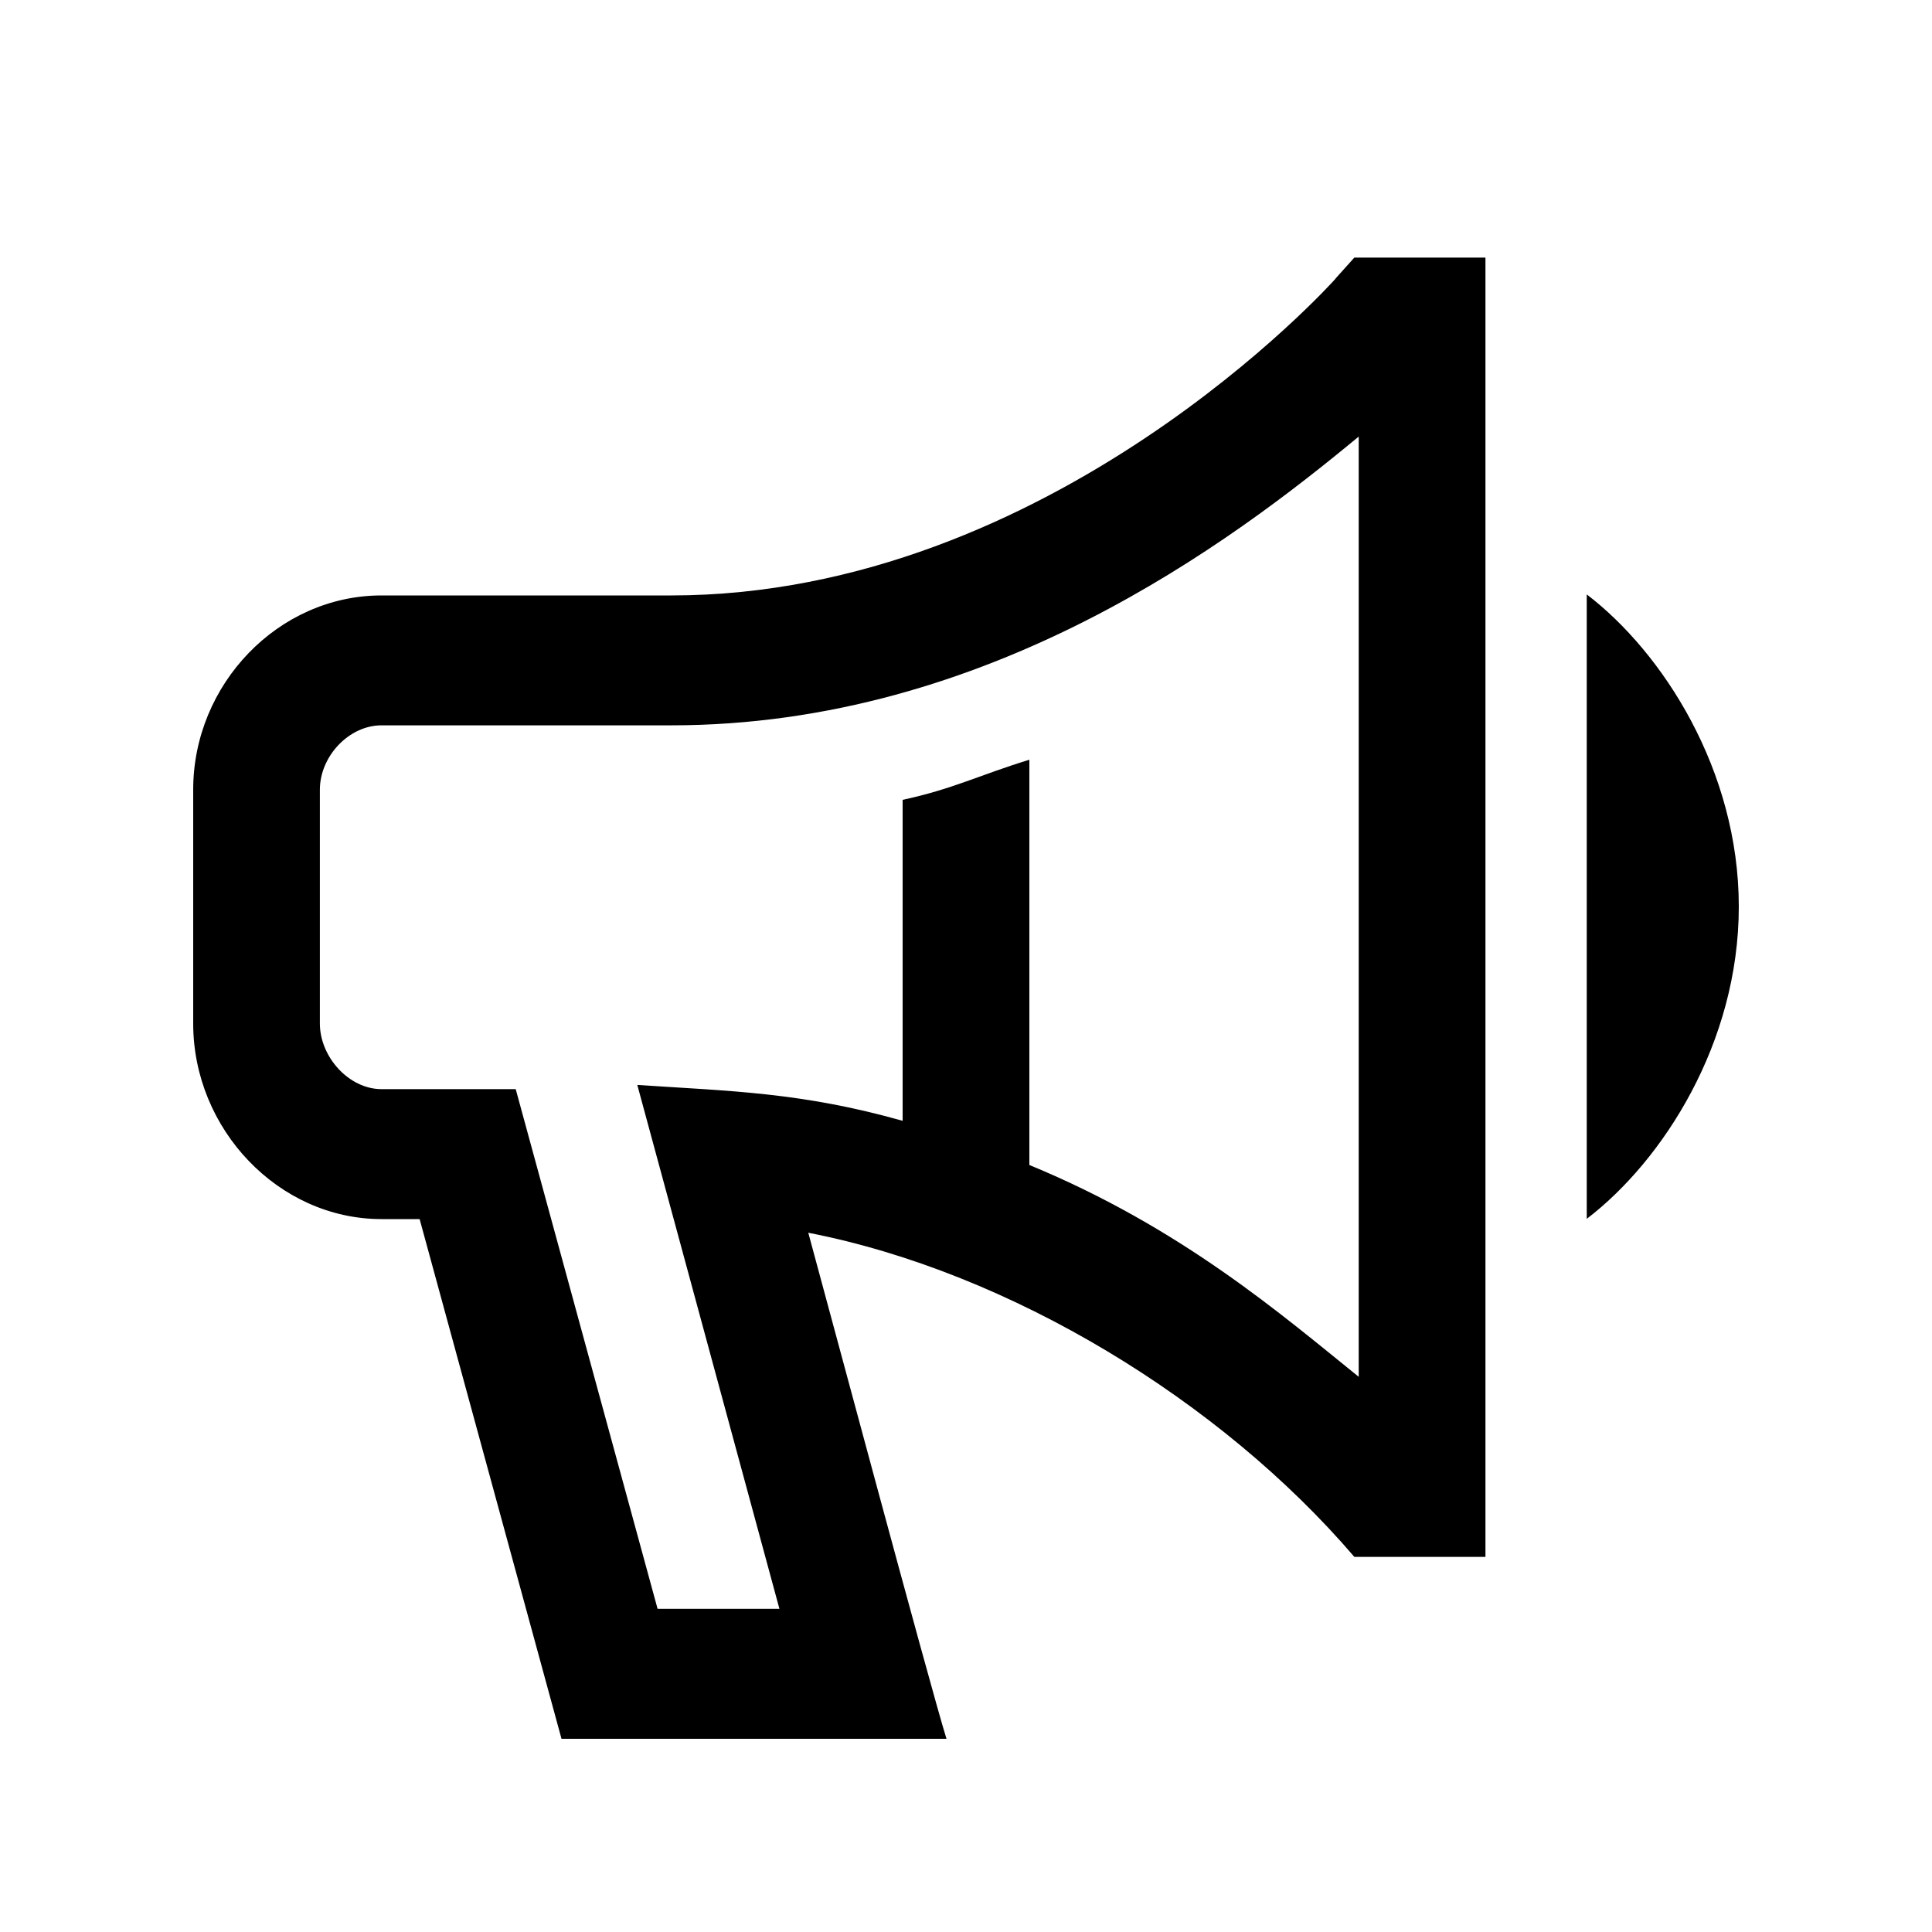 <?xml version="1.0" encoding="UTF-8"?>
<svg width="30px" height="30px" viewBox="0 0 30 30" version="1.1" xmlns="http://www.w3.org/2000/svg" xmlns:xlink="http://www.w3.org/1999/xlink">
	<path d="M21.098,21.379 C19.918,20.428 18.344,19.062 15.984,18.09 L15.984,11.797 C15.197,12.039 14.803,12.25 14.016,12.42 L14.016,14.559 L14.016,14.944 L14.016,17.404 C12.443,16.96 11.342,16.943 9.896,16.847 L12.103,24.982 L10.211,24.982 L8.008,16.912 L5.924,16.912 C5.418,16.912 4.967,16.412 4.967,15.894 L4.967,12.262 C4.967,11.744 5.418,11.263 5.924,11.263 L10.421,11.263 C15.356,11.263 19.131,8.408 21.098,6.779 L21.098,21.379 Z M20.737,4.326 L20.737,4.329 C20.694,4.378 16.324,9.246 10.421,9.246 L5.924,9.246 C4.325,9.246 3,10.622 3,12.262 L3,15.894 C3,17.534 4.325,18.93 5.924,18.93 L6.516,18.93 L8.719,27 L14.697,27 C14.445,26.193 12.77,19.941 12.551,19.142 C15.684,19.751 18.958,21.754 21.03,24.175 L23.066,24.175 L23.066,4 L21.03,4 L20.737,4.326 Z M24.639,9.23 L24.639,18.926 C25.82,18.024 27,16.194 27,14.078 C27,11.962 25.82,10.132 24.639,9.23 L24.639,9.23 Z"></path>
</svg>